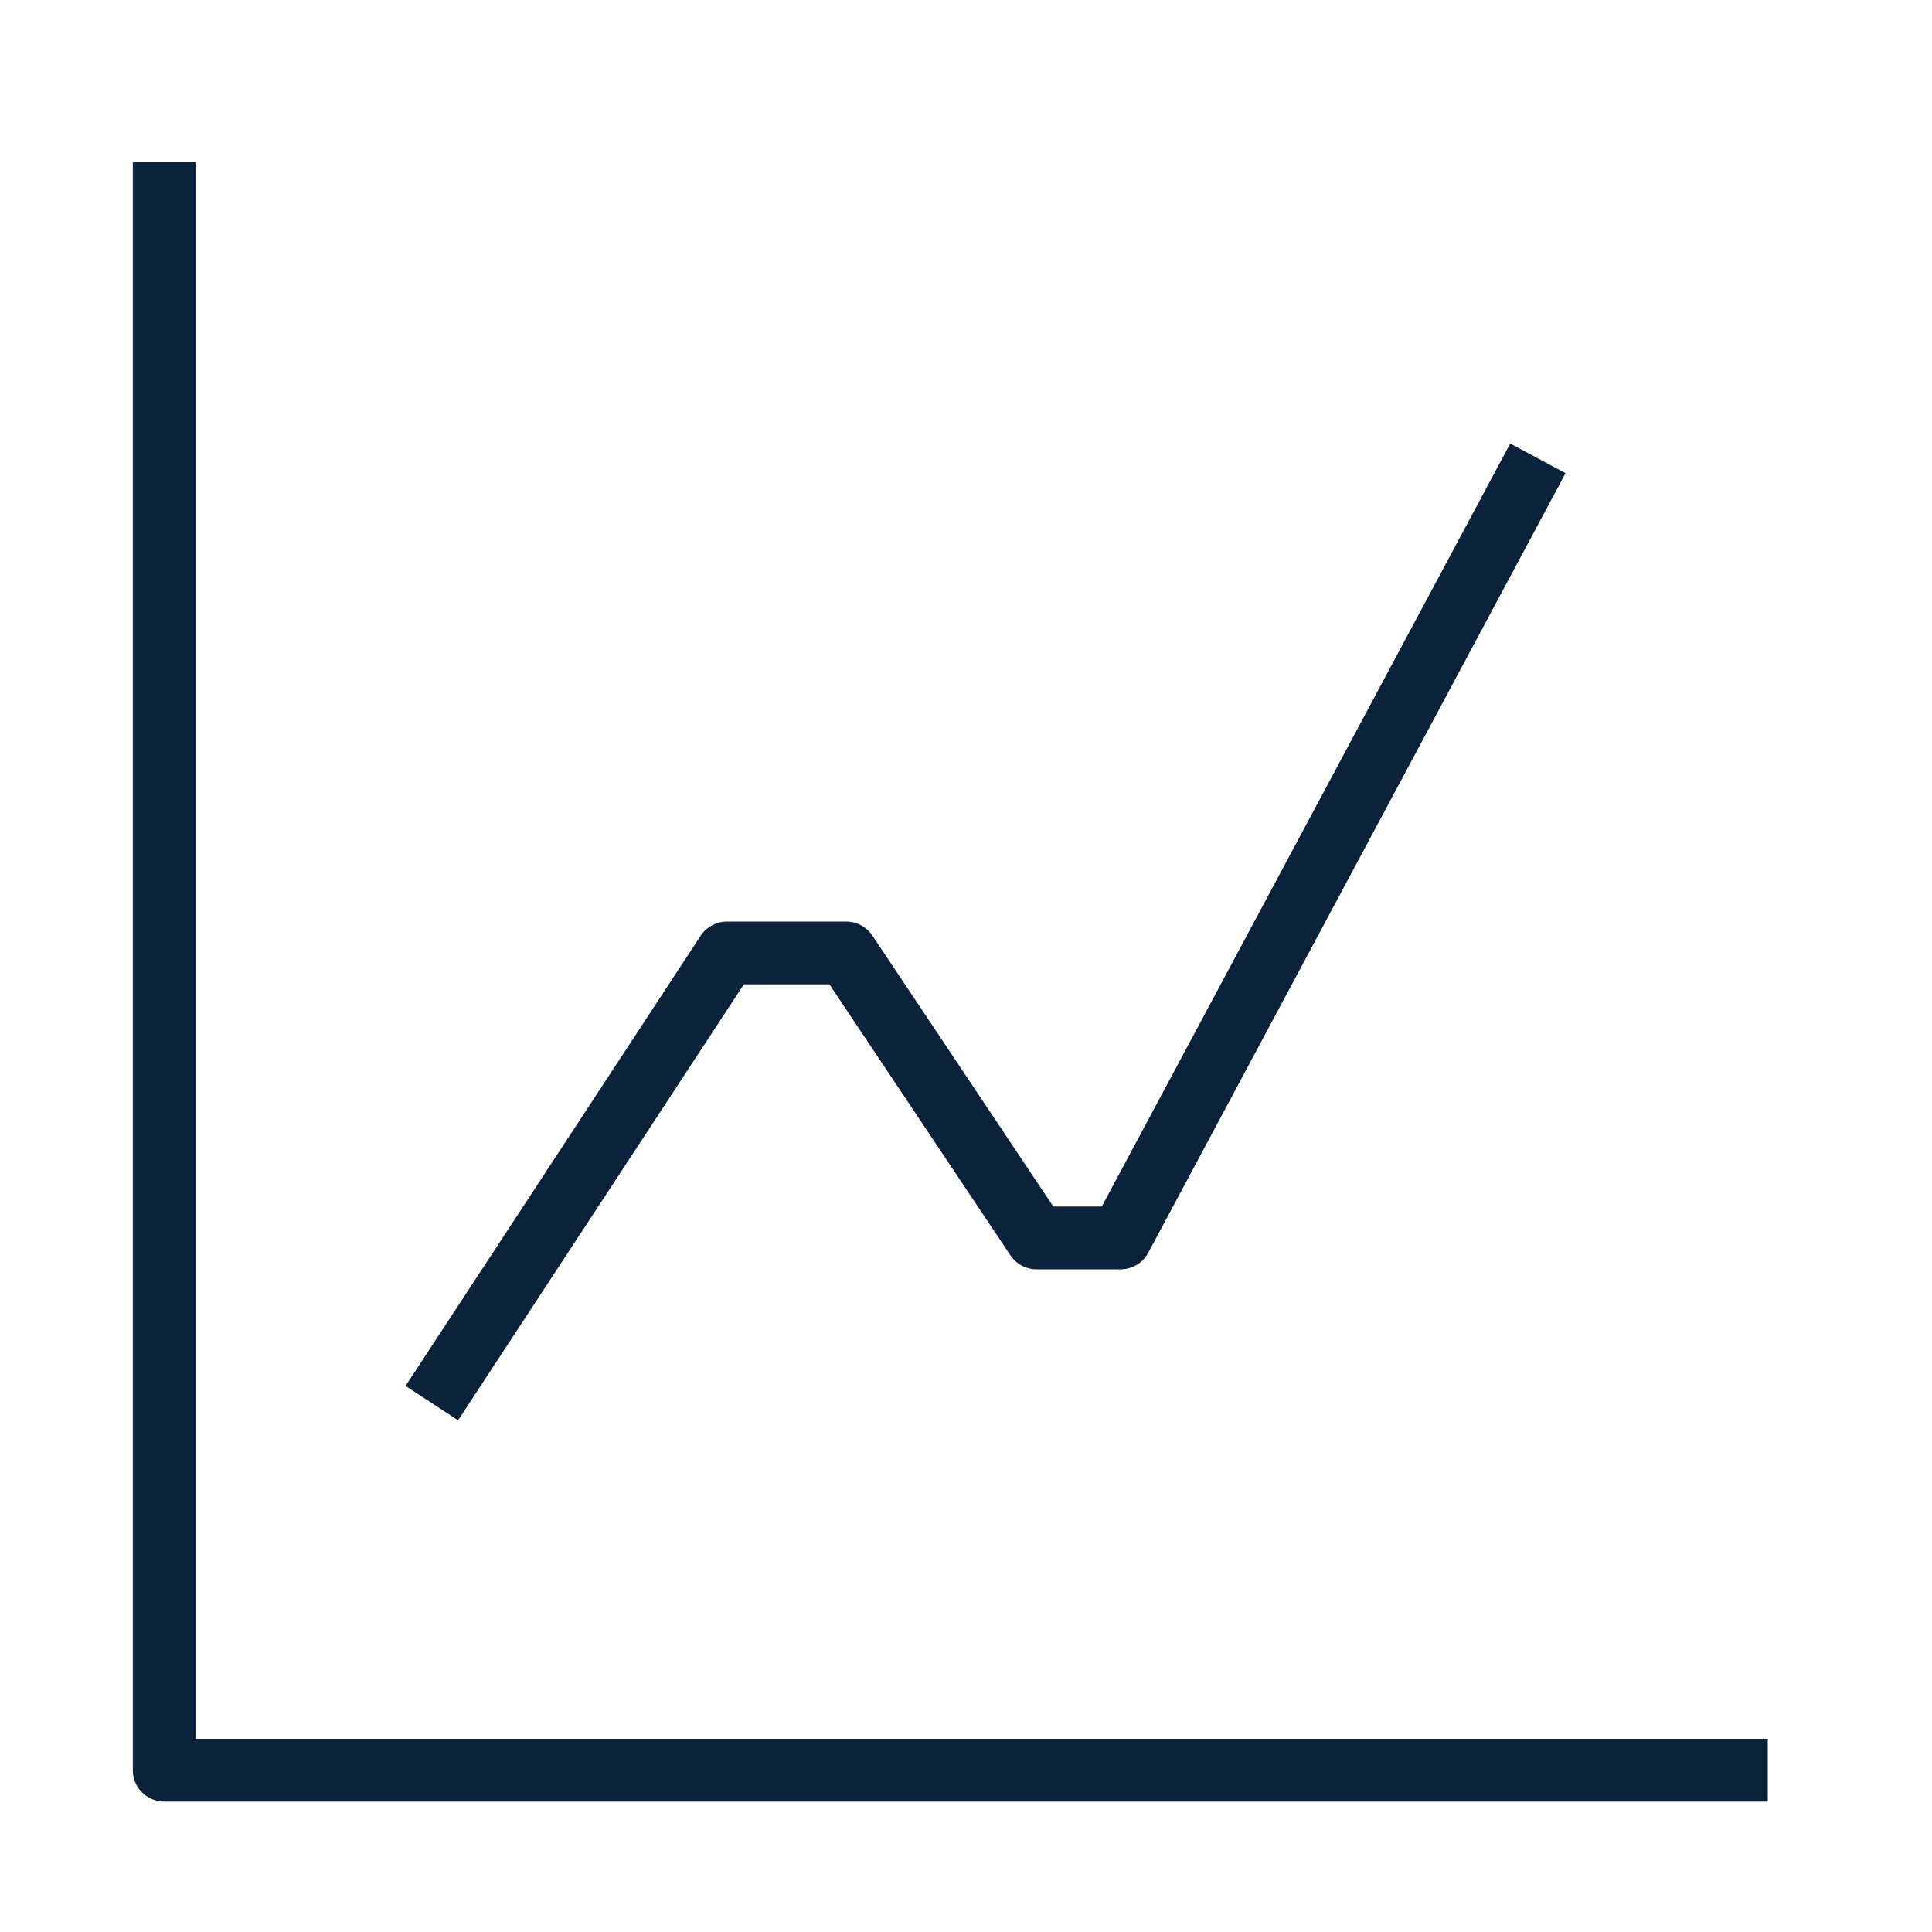 <?xml version="1.0" encoding="UTF-8"?><svg id="Layer_1" xmlns="http://www.w3.org/2000/svg" viewBox="0 0 40 40"><defs><style>.cls-1{fill:none;stroke:#0a233b;stroke-linejoin:round;stroke-width:1.3px;}</style></defs><polyline class="cls-1" points="3.4 3.35 3.4 36.65 36.6 36.65"/><polyline class="cls-1" points="8.94 29.05 15.05 19.73 17.52 19.73 21.46 25.63 23.2 25.63 31.84 9.49"/></svg>